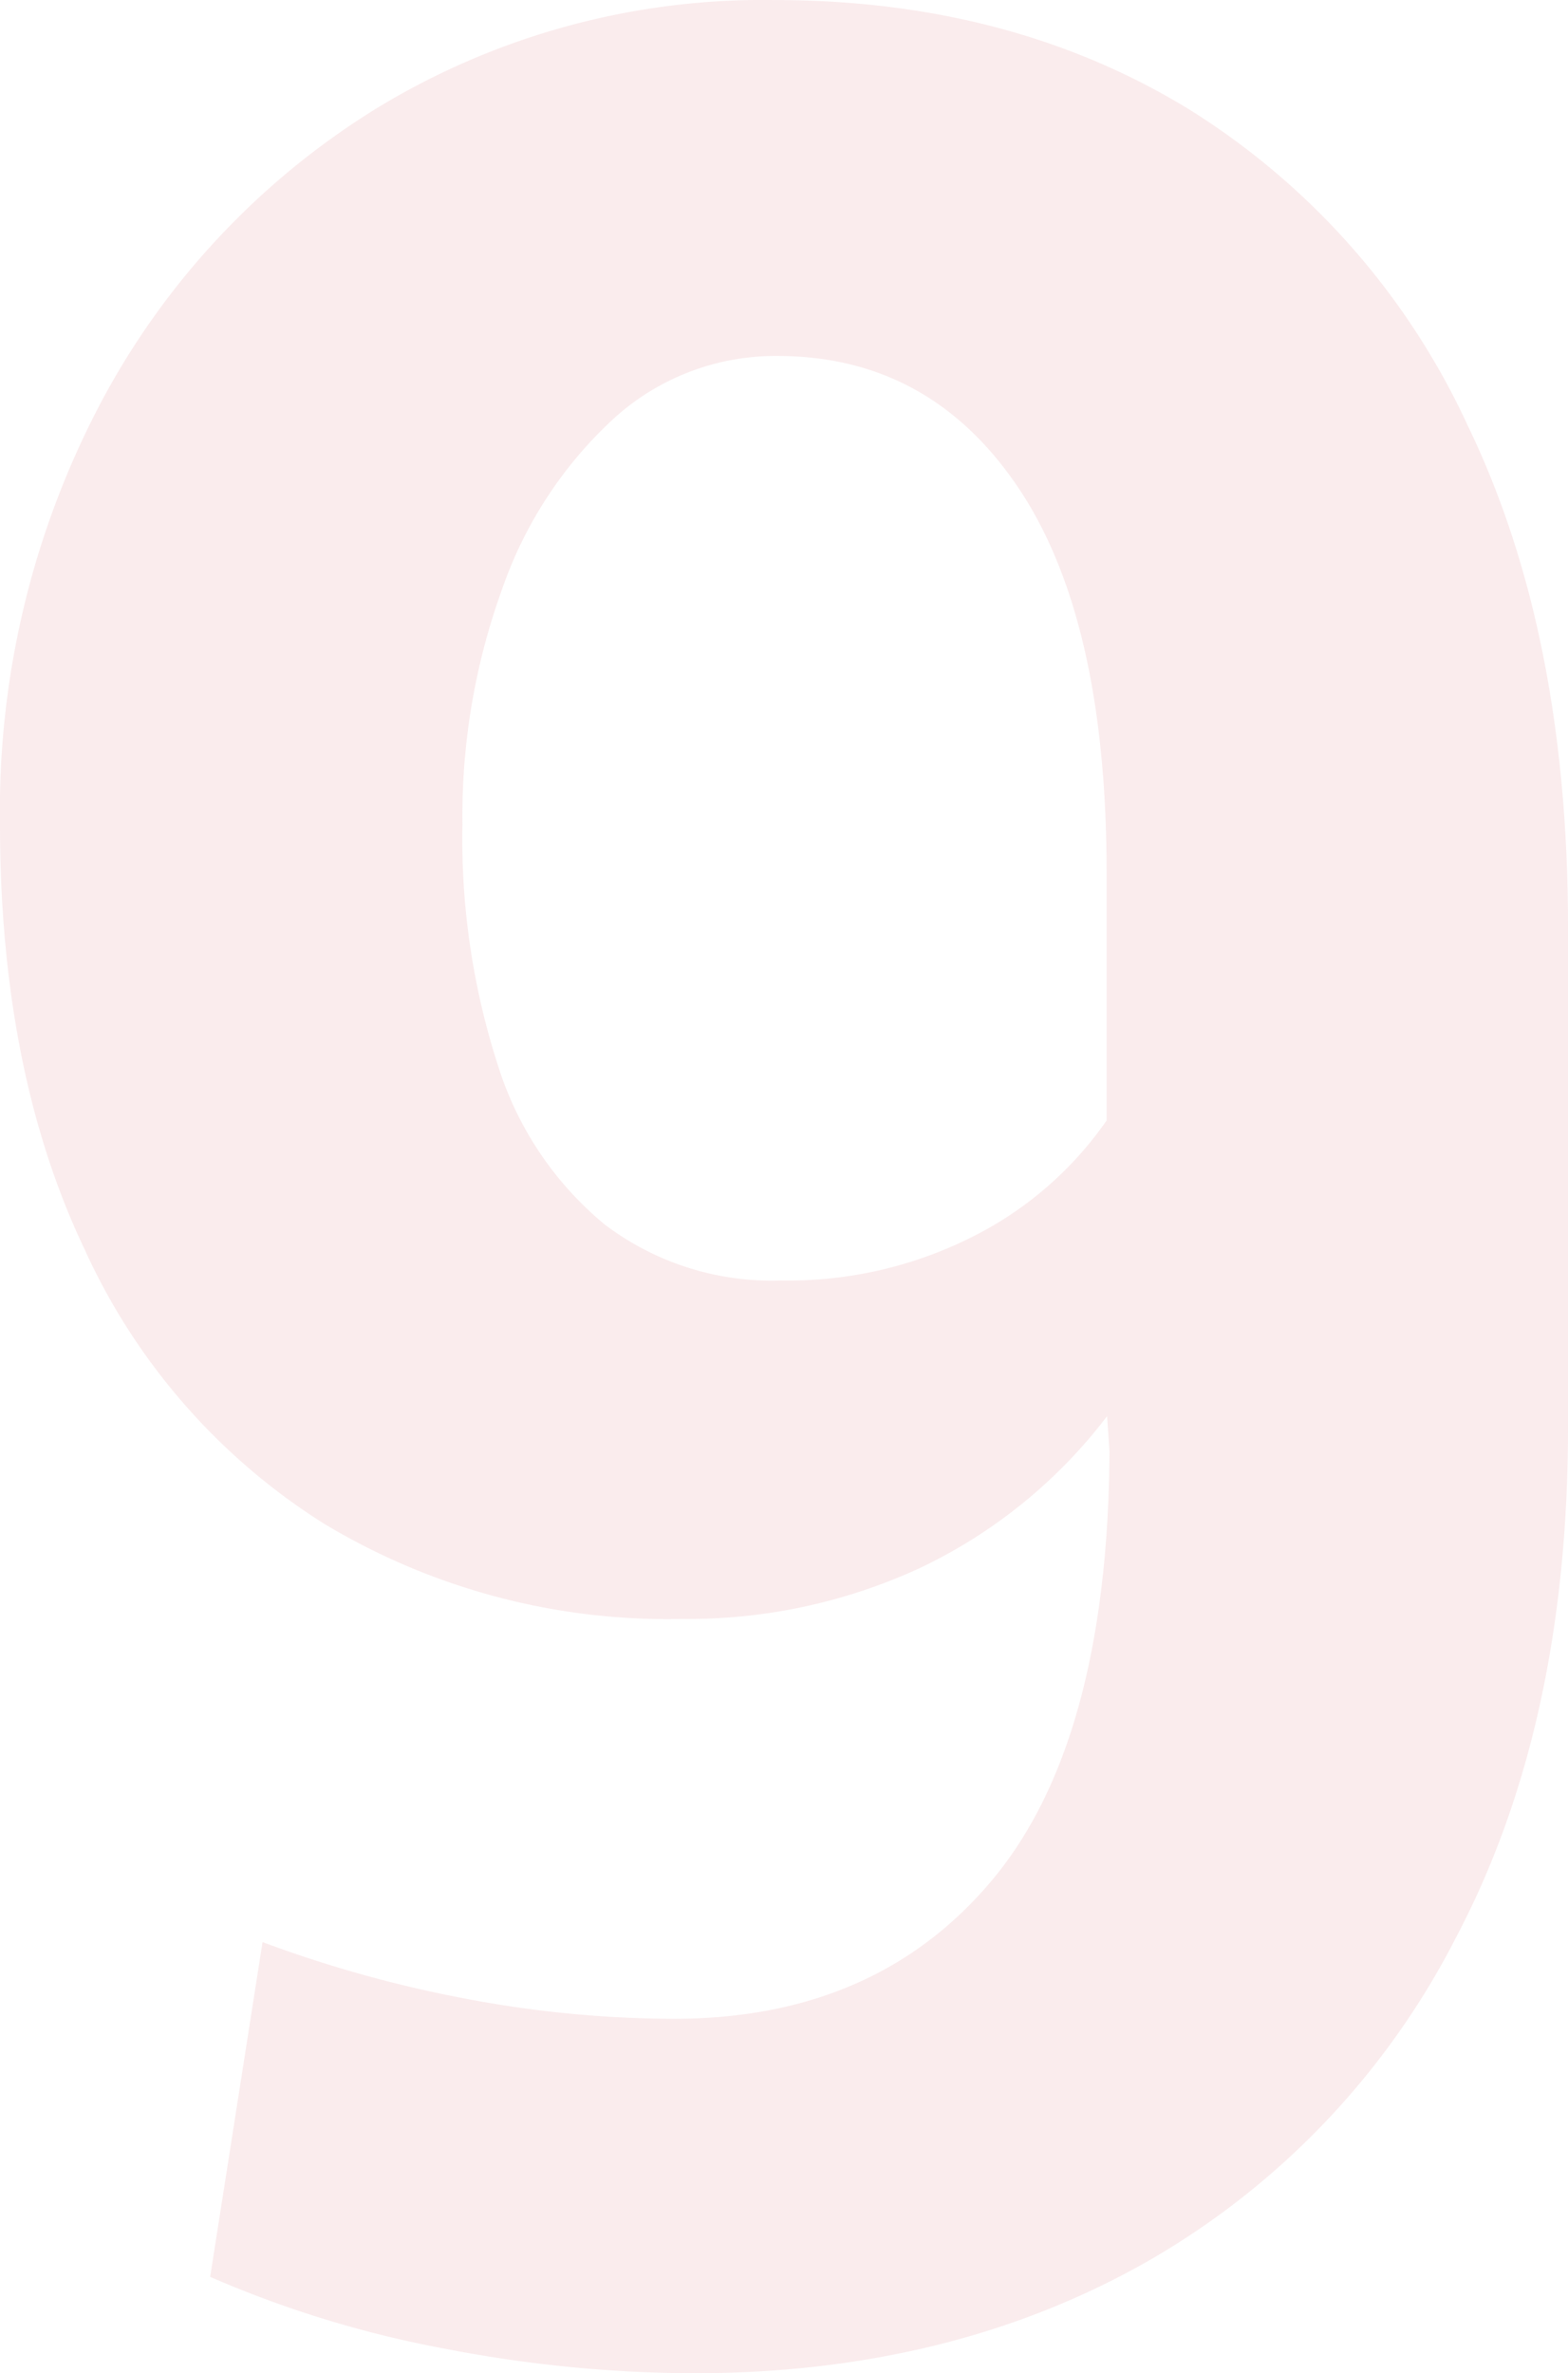 <svg xmlns="http://www.w3.org/2000/svg" width="96.69" height="146.289" viewBox="0 0 96.69 146.289"><path id="Path_696" data-name="Path 696" d="M41.723,212.051a81.519,81.519,0,0,1-15.306-1.506A66.88,66.88,0,0,1,11.9,206.109l3.23-20.636a76.391,76.391,0,0,0,12.64,3.511A69.014,69.014,0,0,0,40.519,190.2q12.421,0,19.574-8.517t7.265-26.45l-.15-2.176A31.438,31.438,0,0,1,55.7,162.4a34.089,34.089,0,0,1-14.7,3.154A41.053,41.053,0,0,1,18.9,159.67,39.051,39.051,0,0,1,4.179,142.82Q-1.06,131.852-1.06,116.566A53.809,53.809,0,0,1,5.119,90.657a47.391,47.391,0,0,1,17-18.191,45.741,45.741,0,0,1,24.6-6.7q14.543,0,25.556,6.744A45.316,45.316,0,0,1,89.458,92.017q6.172,12.768,6.172,30.871v30.865q0,18.372-6.912,31.447a48.3,48.3,0,0,1-19.035,19.963Q57.56,212.051,41.723,212.051Zm5.415-67.358A25.246,25.246,0,0,0,58.9,142a22.1,22.1,0,0,0,8.278-7.171v-15.28q0-15.654-5.461-23.749T46.882,87.705a14.8,14.8,0,0,0-10.12,3.879,25.711,25.711,0,0,0-6.841,10.441,41.065,41.065,0,0,0-2.465,14.541,45.413,45.413,0,0,0,2.2,14.9,20.717,20.717,0,0,0,6.579,9.779A17.075,17.075,0,0,0,47.138,144.692Z" transform="translate(1.06 -65.762)" fill="#ce434c" opacity="0.098"></path></svg>
